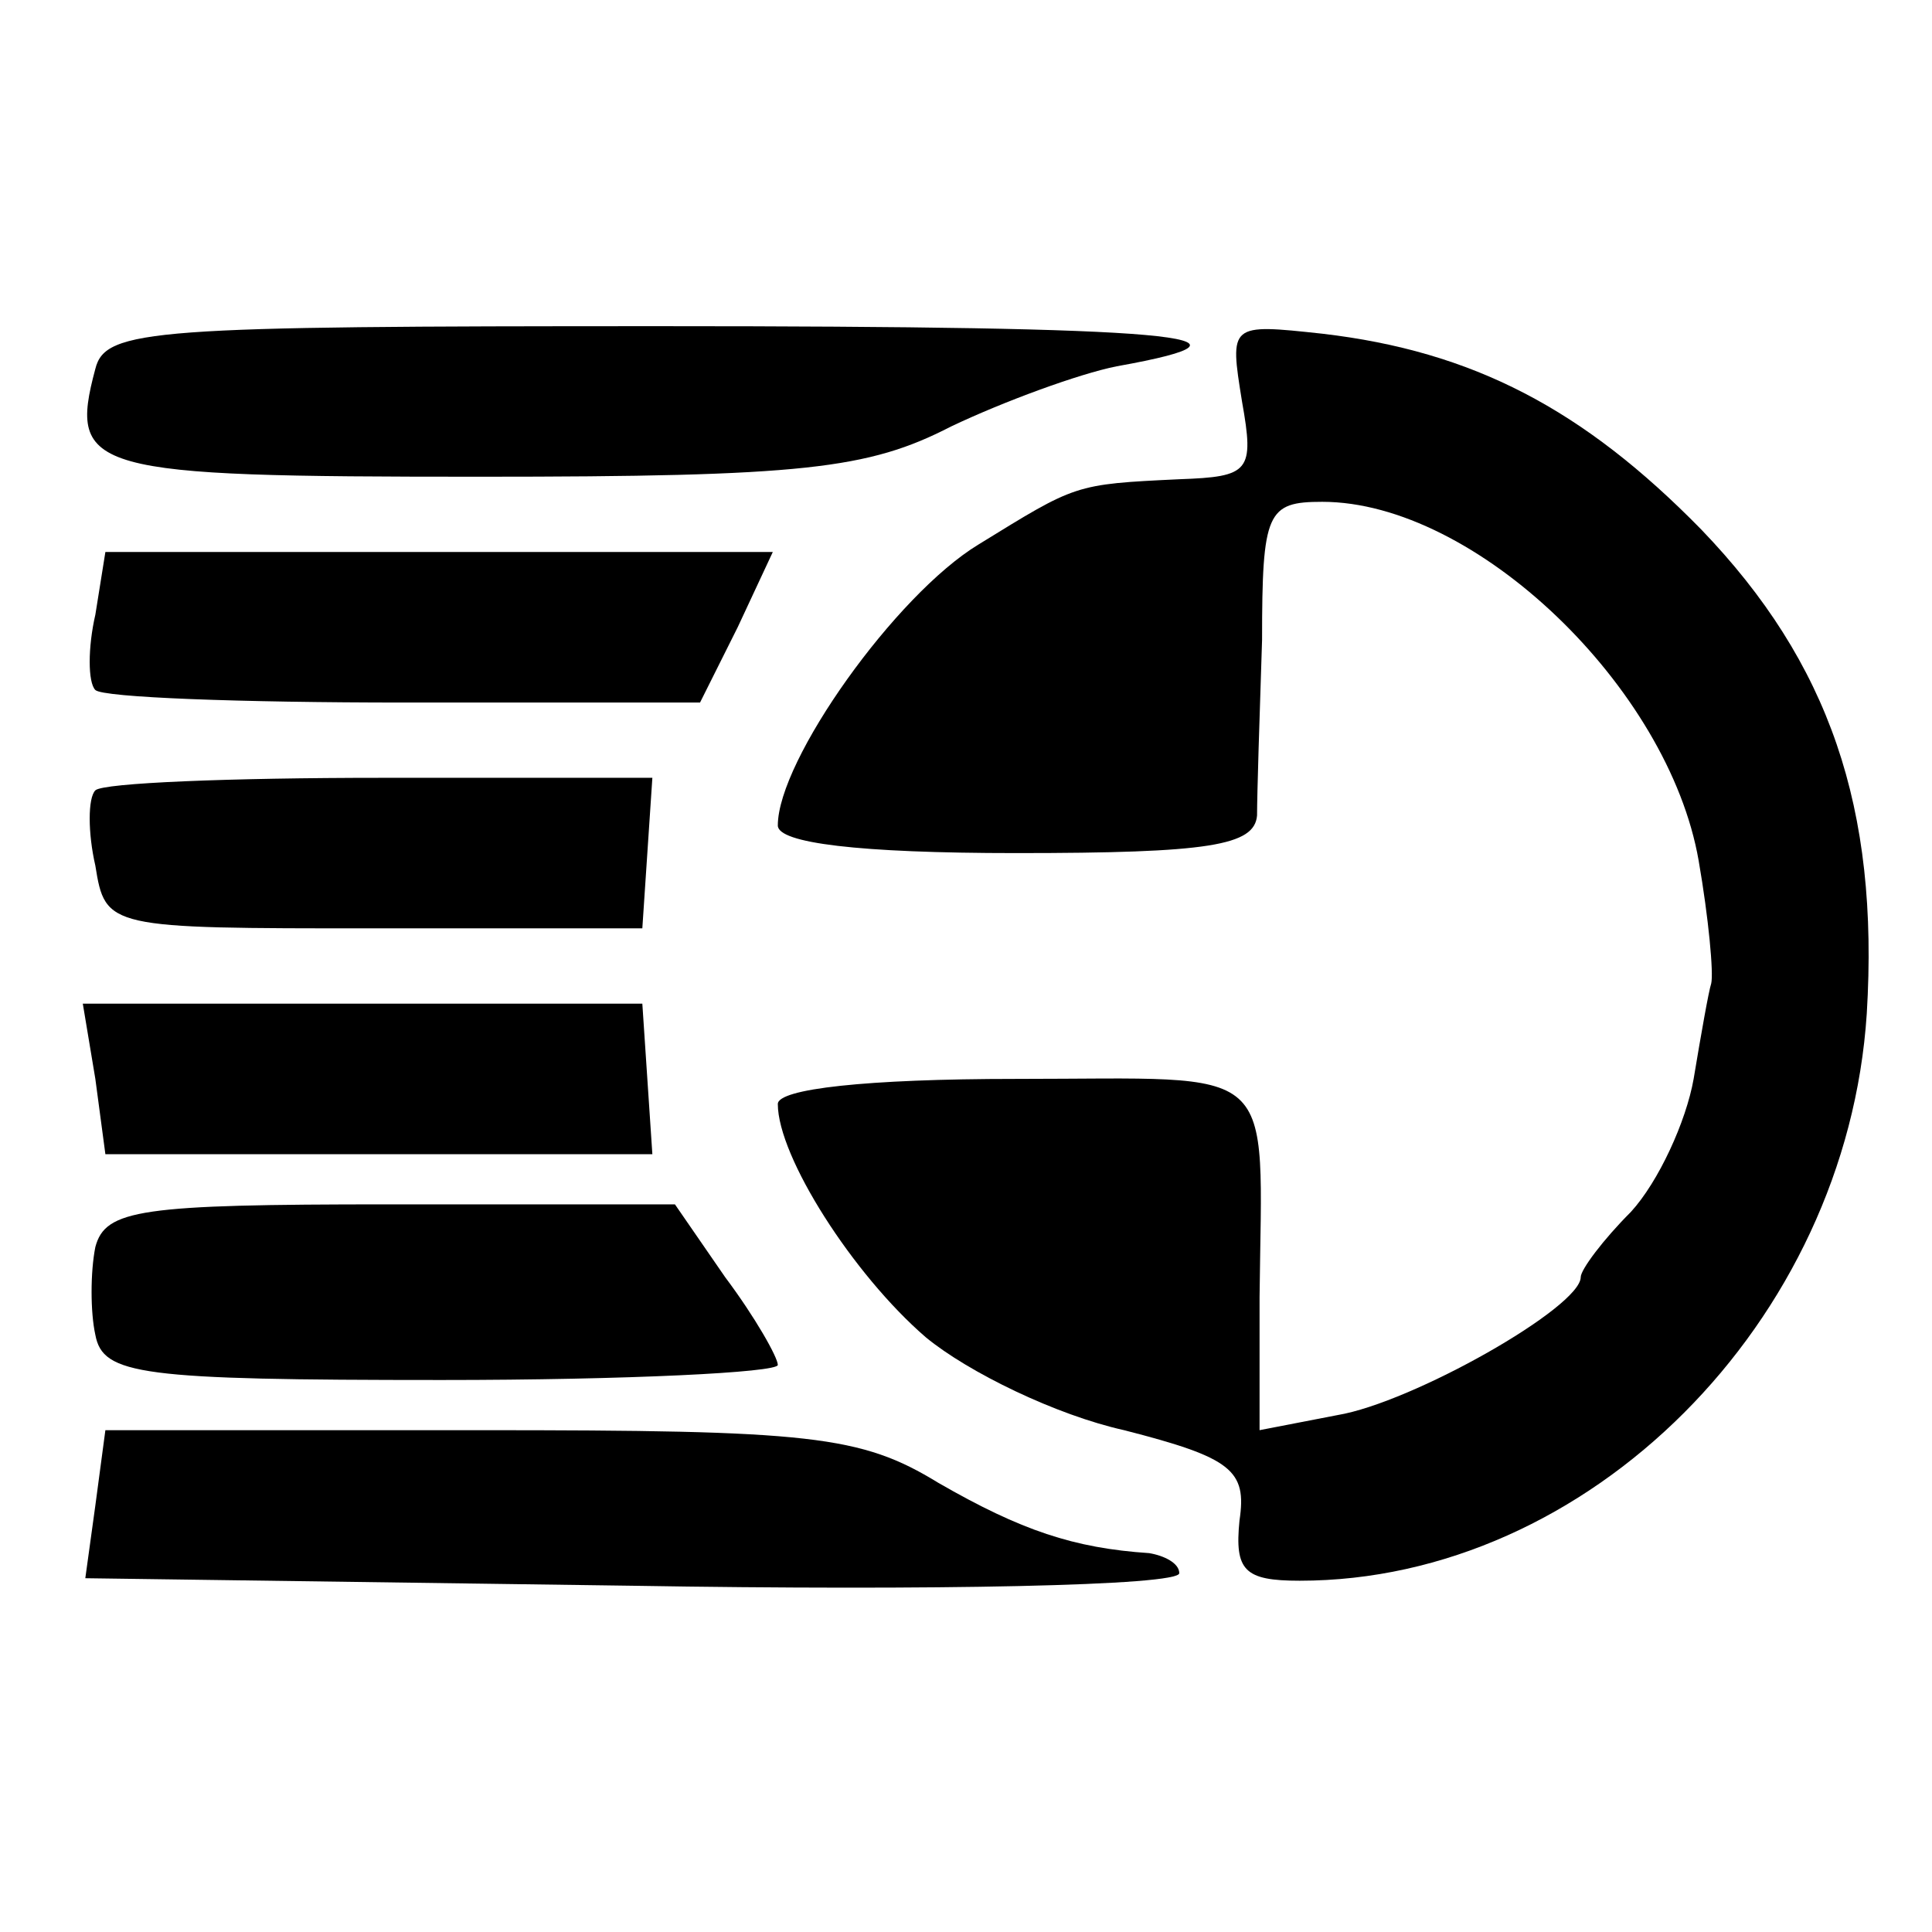 <?xml version="1.0" standalone="no"?>
<!DOCTYPE svg PUBLIC "-//W3C//DTD SVG 20010904//EN"
 "http://www.w3.org/TR/2001/REC-SVG-20010904/DTD/svg10.dtd">
<svg version="1.0" xmlns="http://www.w3.org/2000/svg"
 width="77pt" height="77pt" viewBox="0 0 77 77"
 preserveAspectRatio="xMidYMid meet">
<g transform="translate(0,77) scale(0.1,-0.1)"
fill="#000000" stroke="none">
<path d="M38 623 c-11 -41 -2 -43 153 -43 129 0 155 3 188 20 21 10 51 21 66
24 67 12 24 16 -182 16 -202 0 -221 -1 -225 -17z"/>
<path d="M495 610 c5 -28 3 -30 -25 -31 -42 -2 -41 -2 -80 -26 -33 -20 -80
-86 -80 -112 0 -7 32 -11 95 -11 77 0 95 3 96 15 0 8 1 40 2 70 0 51 2 55 24
55 61 0 138 -74 150 -143 4 -23 6 -45 5 -49 -1 -3 -4 -20 -7 -38 -3 -17 -14
-41 -25 -53 -11 -11 -20 -23 -20 -26 0 -12 -67 -50 -97 -55 l-31 -6 0 53 c1
95 9 87 -97 87 -60 0 -95 -4 -95 -10 0 -21 30 -68 59 -93 17 -14 52 -31 79
-37 43 -11 49 -16 46 -36 -2 -20 2 -24 24 -24 115 0 218 103 226 226 5 82 -15
140 -66 193 -47 48 -91 71 -151 78 -37 4 -37 4 -32 -27z"/>
<path d="M38 525 c-3 -13 -3 -27 0 -30 3 -3 58 -5 123 -5 l118 0 15 30 14 30
-133 0 -133 0 -4 -25z"/>
<path d="M38 455 c-3 -3 -3 -17 0 -30 4 -25 5 -25 111 -25 l107 0 2 30 2 30
-108 0 c-60 0 -111 -2 -114 -5z"/>
<path d="M38 340 l4 -30 109 0 109 0 -2 30 -2 30 -111 0 -112 0 5 -30z"/>
<path d="M38 273 c-2 -10 -2 -26 0 -35 3 -16 18 -18 138 -18 74 0 134 3 134 6
0 3 -9 19 -21 35 l-20 29 -114 0 c-99 0 -113 -2 -117 -17z"/>
<path d="M38 170 l-4 -29 218 -3 c120 -2 218 0 218 5 0 4 -6 7 -12 8 -30 2
-51 9 -84 28 -31 19 -51 21 -183 21 l-149 0 -4 -30z"/>
</g>
</svg>

